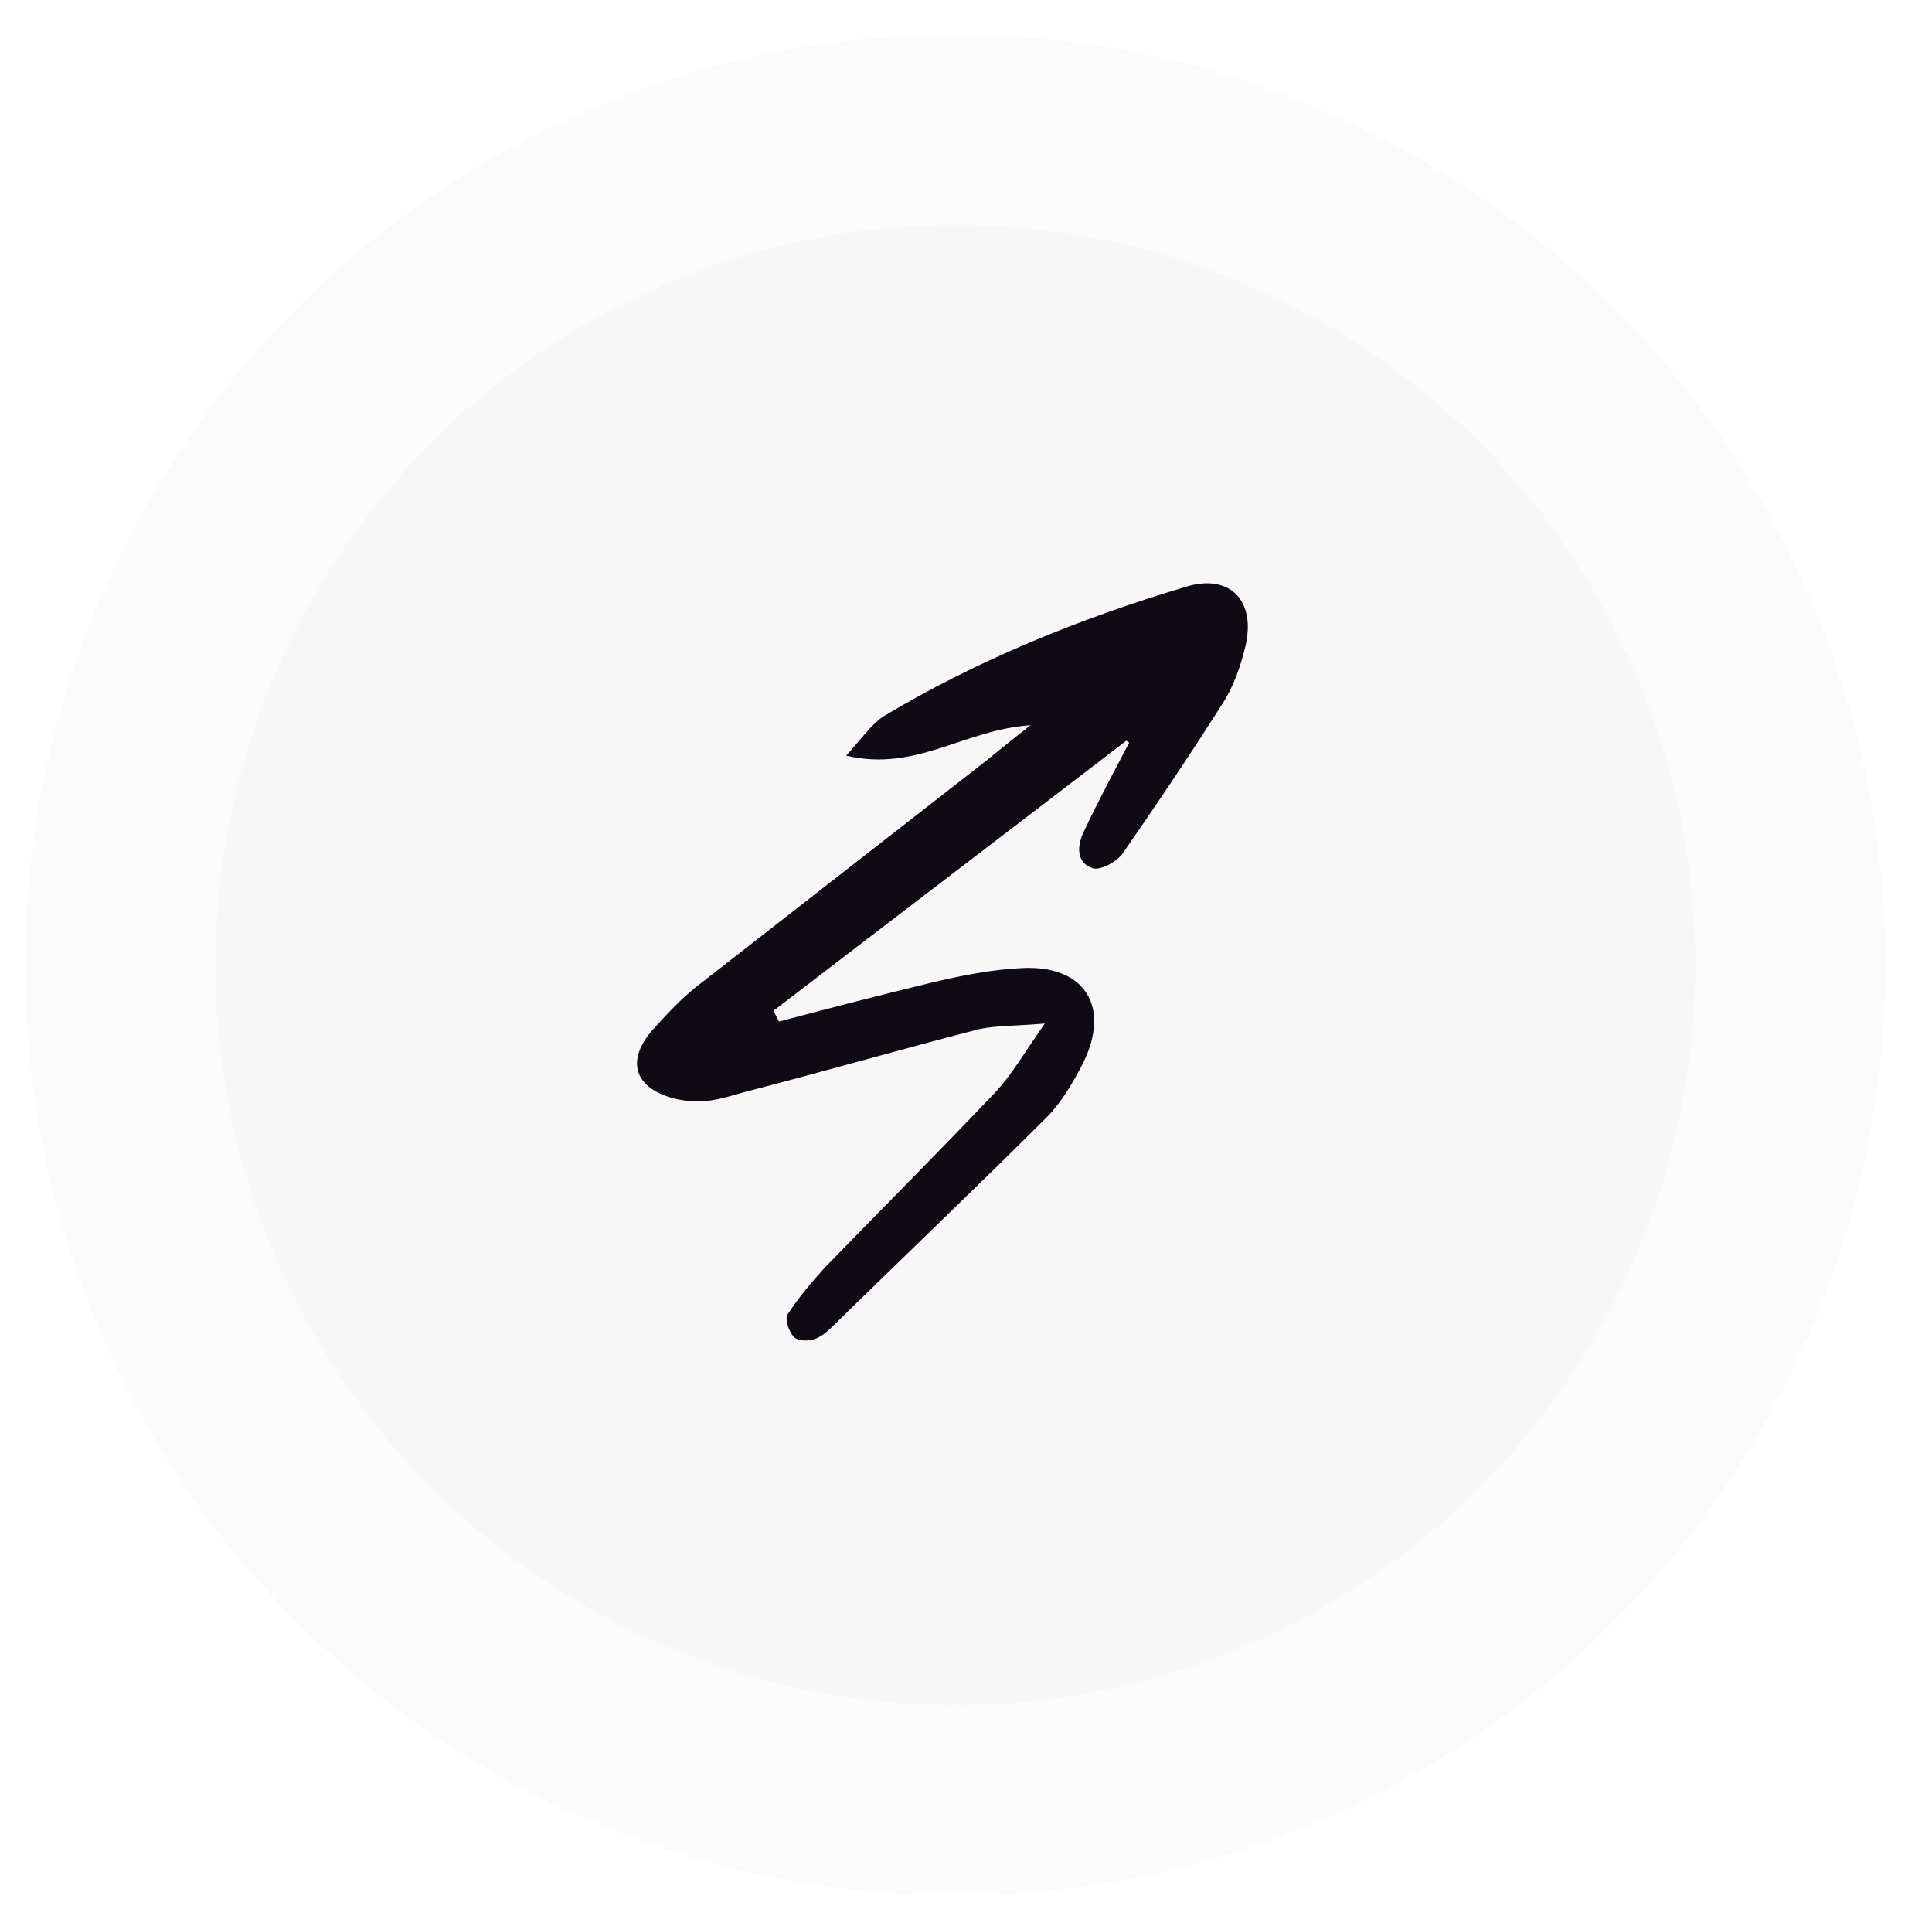 <svg width="376" height="375" viewBox="0 0 376 375" fill="none" xmlns="http://www.w3.org/2000/svg">
<mask id="mask0_7805_27907" style="mask-type:alpha" maskUnits="userSpaceOnUse" x="0" y="0" width="376" height="375">
<rect width="376" height="375" fill="#D9D9D9"/>
</mask>
<g mask="url(#mask0_7805_27907)">
<circle cx="185.912" cy="187.77" r="181" transform="rotate(-165 185.912 187.77)" fill="#989898" fill-opacity="0.04"/>
<circle cx="185.927" cy="187.773" r="144" transform="rotate(-165 185.927 187.773)" fill="#9D9A9A" fill-opacity="0.04"/>
<path d="M219.214 144.107C196.394 161.621 173.356 179.155 150.536 196.669C150.81 197.303 151.319 198.136 151.593 198.77C161.449 196.172 171.523 193.555 181.398 191.175C187.197 189.801 193.014 188.645 198.905 188.359C211.123 187.75 216.201 195.861 210.788 206.844C208.911 210.511 206.618 214.432 203.797 217.304C189.87 231.207 175.688 244.694 161.742 258.38C160.729 259.344 159.499 260.326 158.212 260.655C157.144 260.966 155.167 260.916 154.44 260.102C153.458 258.871 152.601 256.534 153.396 255.59C155.528 252.339 157.914 249.505 160.518 246.652C171.387 235.421 182.692 224.153 193.542 212.705C196.761 209.361 199.235 204.985 203.336 199.155C197.464 199.659 193.946 199.522 190.503 200.255C175.283 204.19 160.101 208.559 144.882 212.493C141.457 213.444 138.051 214.613 134.515 214.258C131.433 214.084 127.387 212.897 125.442 210.654C122.534 207.397 124.372 203.295 127.175 200.206C129.779 197.353 132.383 194.5 135.46 192.045C153.737 177.769 171.815 163.728 190.092 149.452C192.969 147.233 195.828 144.797 200.551 141.105C187.482 142.007 178.328 150.241 164.686 147.028C167.887 143.467 169.639 140.906 171.92 139.395C190.26 128.401 210.165 120.339 230.674 114.2C239.206 111.496 244.476 116.741 242.395 125.685C241.425 129.712 240.021 133.777 237.69 137.264C231.513 146.997 225.1 156.531 218.469 166.084C217.294 167.719 214.361 169.285 212.801 168.98C209.426 167.955 209.582 164.655 210.88 161.914C213.658 155.978 216.871 150.006 219.885 144.269C219.922 144.703 219.45 144.306 219.214 144.107Z" fill="#100B13"/>
</g>
</svg>
